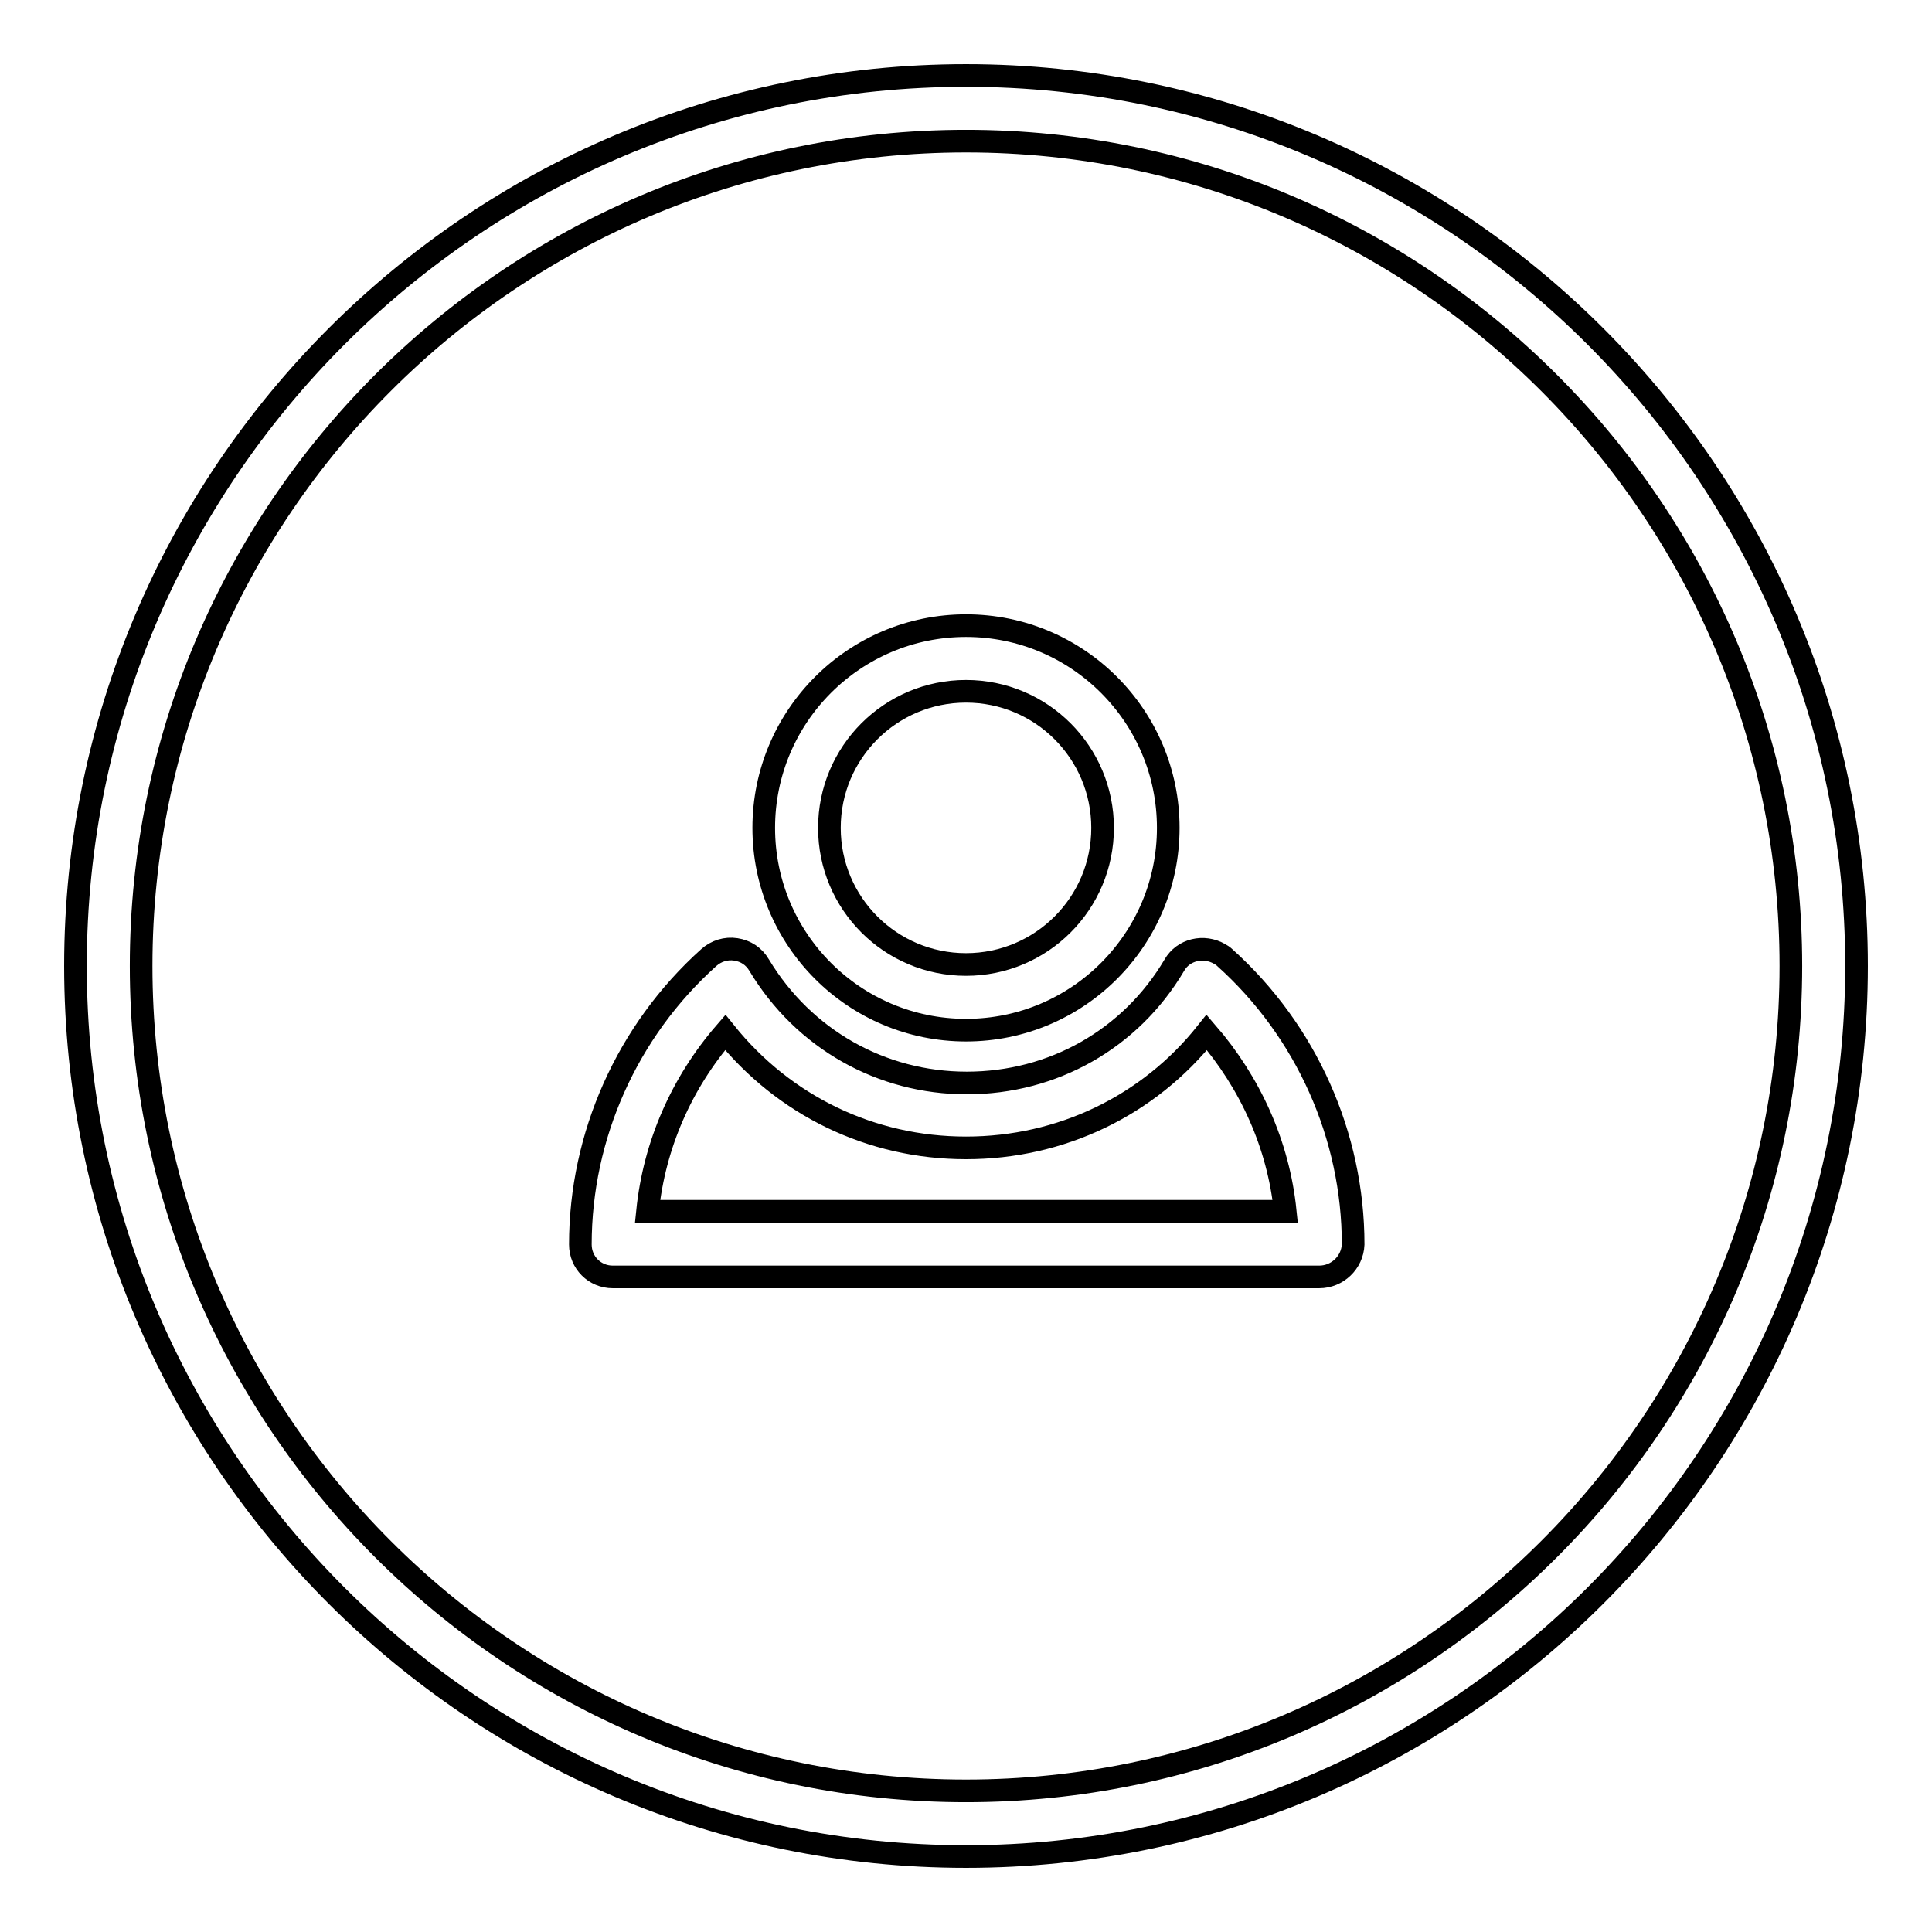 <?xml version="1.0" encoding="utf-8"?>
<!-- Svg Vector Icons : http://www.onlinewebfonts.com/icon -->
<!DOCTYPE svg PUBLIC "-//W3C//DTD SVG 1.1//EN" "http://www.w3.org/Graphics/SVG/1.1/DTD/svg11.dtd">
<svg version="1.1" xmlns="http://www.w3.org/2000/svg" xmlns:xlink="http://www.w3.org/1999/xlink" x="0px" y="0px" viewBox="0 0 256 256" enable-background="new 0 0 256 256" xml:space="preserve">
<g> <path stroke-width="3" fill-opacity="0" stroke="#000000"  d="M128,246c-65.1,0-118-52.9-118-118C10,62.9,62.9,10,128,10c65.1,0,118,52.9,118,118 C246,193.1,193.1,246,128,246z M128,18.7c-60.3,0-109.3,49-109.3,109.3c0,60.3,49,109.3,109.3,109.3s109.3-49,109.3-109.3 S188.3,18.7,128,18.7L128,18.7z"/> <path stroke-width="3" fill-opacity="0" stroke="#000000"  d="M128,136.5c-14.8,0-26.8-12-26.8-26.8s12-26.8,26.8-26.8c14.8,0,26.8,12,26.8,26.8S142.8,136.5,128,136.5z  M128,91.6c-10,0-18.1,8.1-18.1,18.1s8.1,18.1,18.1,18.1c10,0,18.1-8.1,18.1-18.1S138,91.6,128,91.6z"/> <path stroke-width="3" fill-opacity="0" stroke="#000000"  d="M174.8,169.2H81.2c-2.4,0-4.3-1.9-4.3-4.3c0,0,0,0,0,0c0-14.4,6.2-28.3,17-38c1-0.9,2.3-1.3,3.6-1.1 c1.3,0.2,2.4,0.9,3.1,2.1c5.9,9.8,16.2,15.6,27.5,15.6c11.4,0,21.7-5.8,27.5-15.6c1.2-2.1,3.9-2.7,6-1.5c0.2,0.1,0.5,0.3,0.7,0.5 c10.8,9.7,17,23.6,17,38C179.2,167.3,177.2,169.2,174.8,169.2z M85.8,160.5h84.5c-0.9-8.8-4.6-17-10.4-23.7 c-7.7,9.7-19.3,15.3-31.9,15.3s-24.1-5.6-31.9-15.3C90.3,143.5,86.7,151.7,85.8,160.5z"/></g>
</svg>